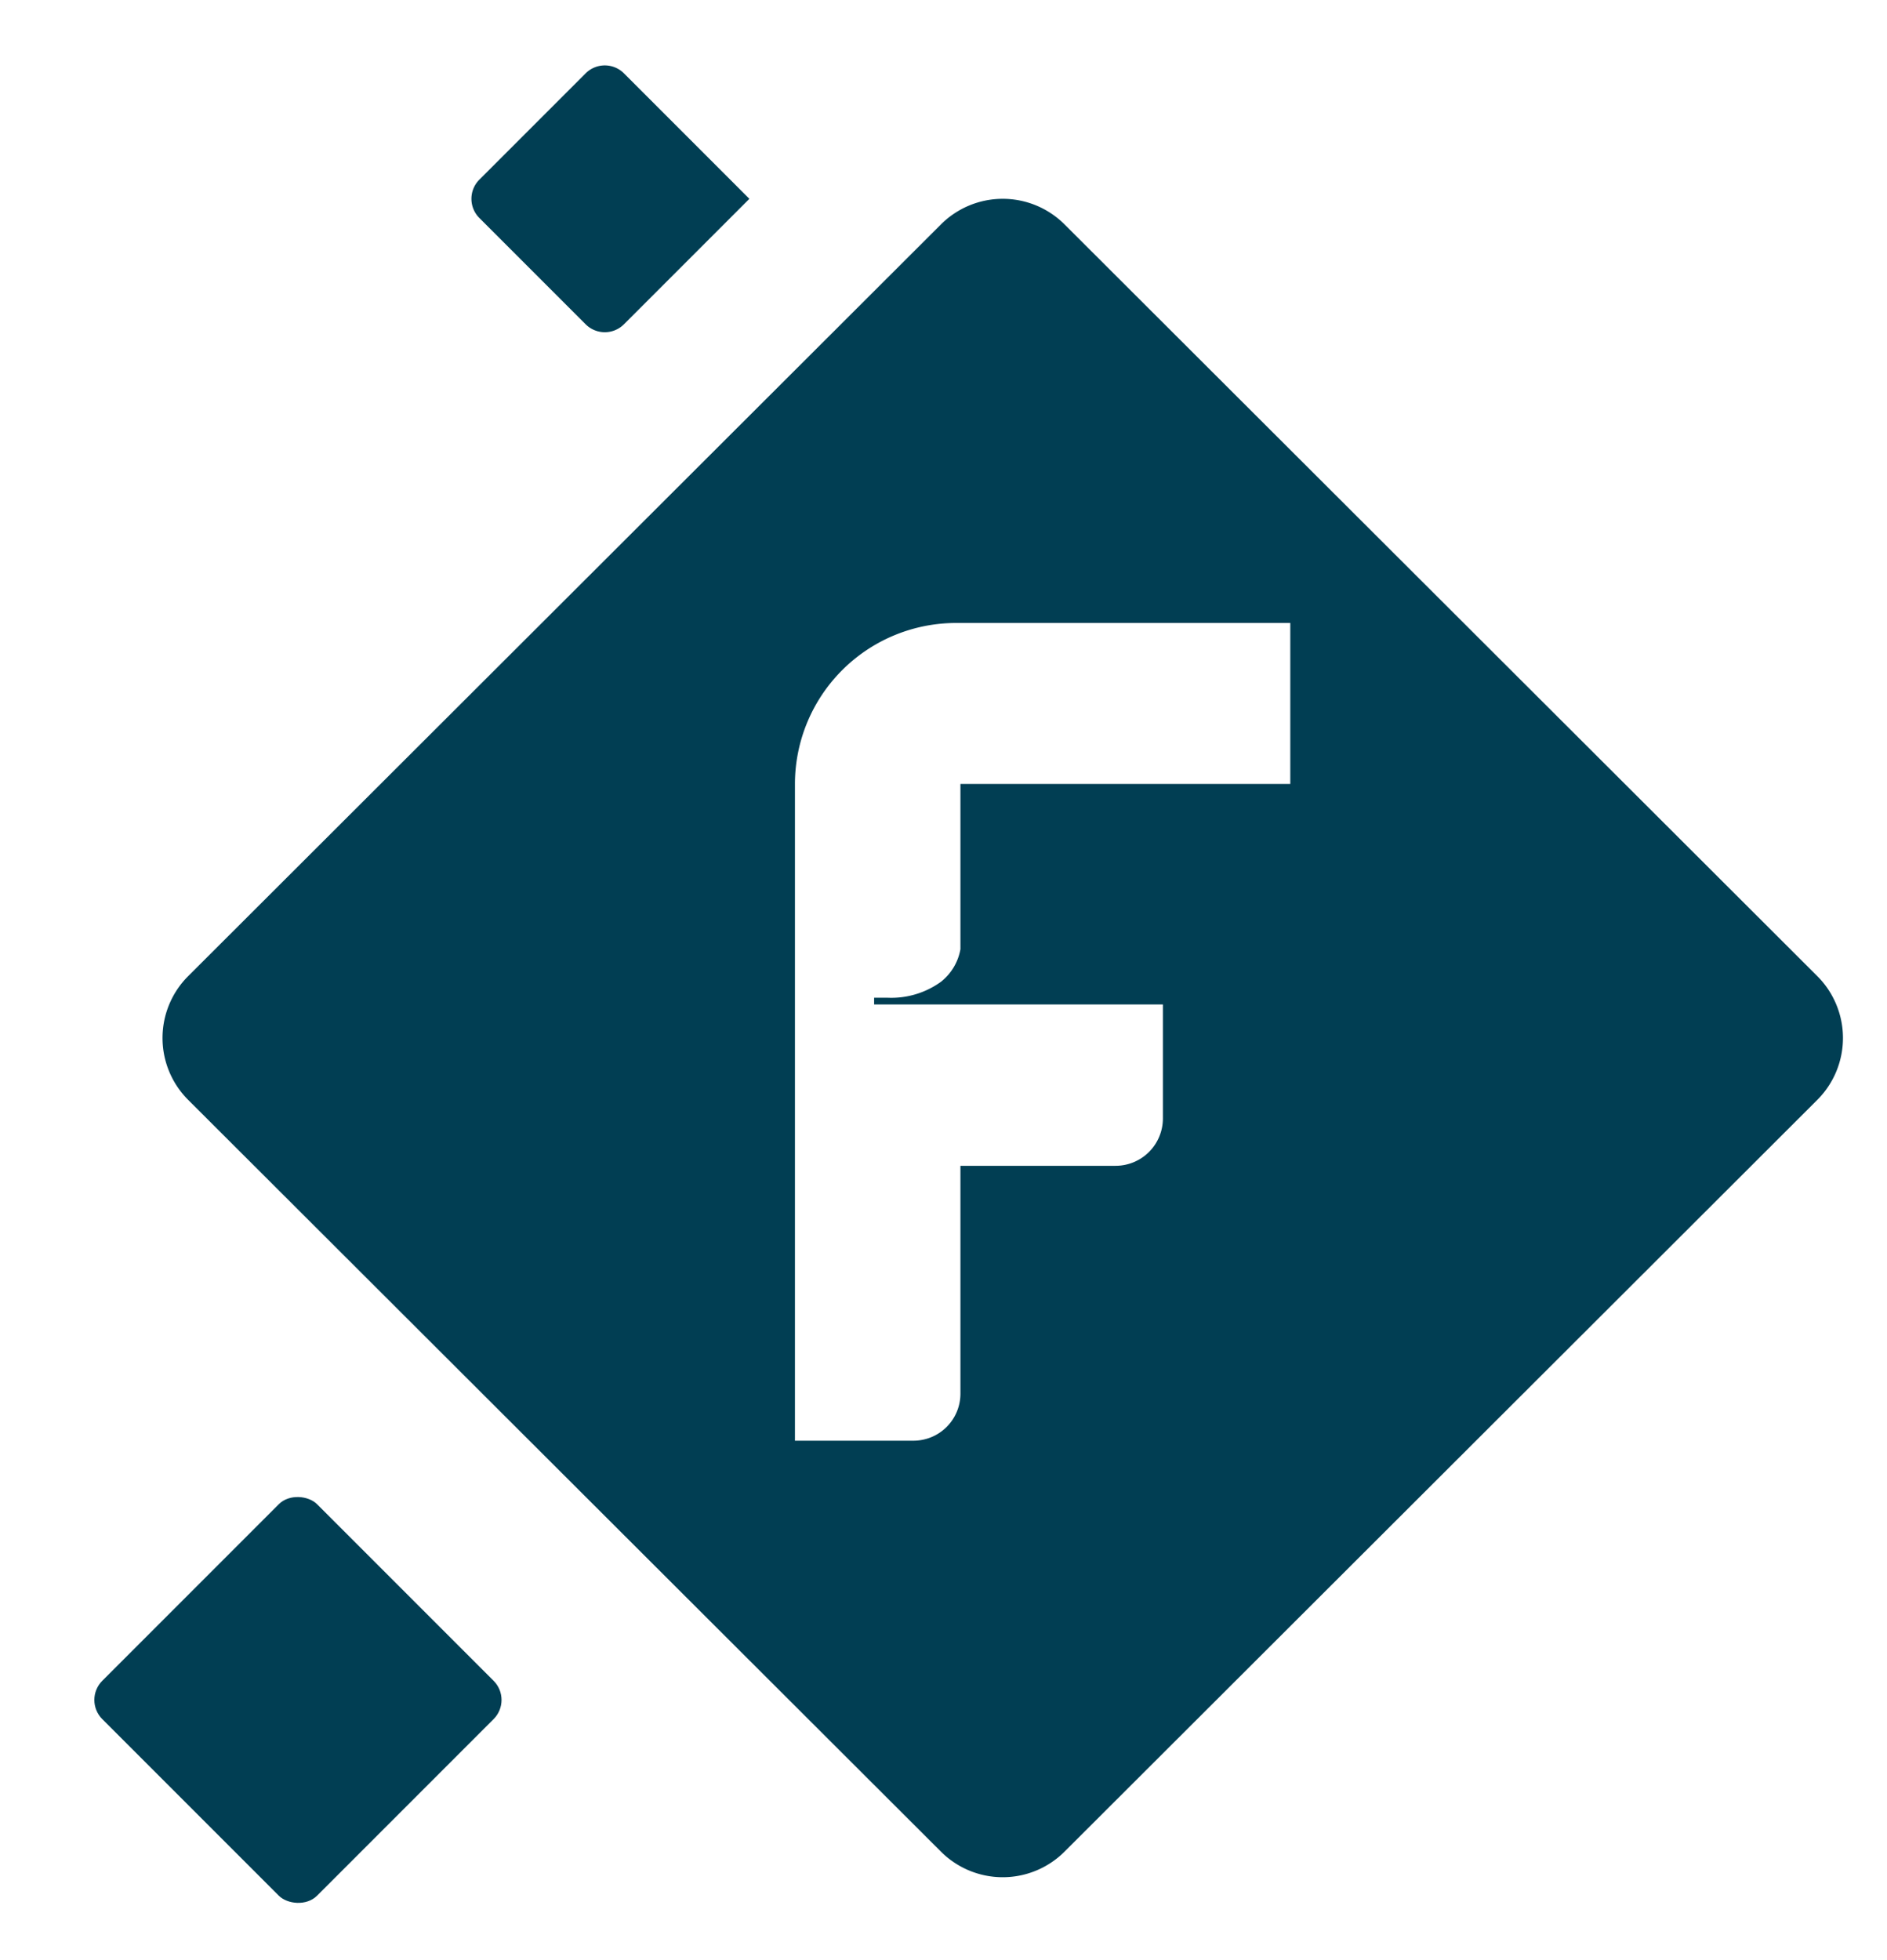 <?xml version="1.0" encoding="UTF-8"?> <svg xmlns="http://www.w3.org/2000/svg" xmlns:xlink="http://www.w3.org/1999/xlink" width="209" height="217" viewBox="0 0 209 217"><defs><clipPath id="clip-Icon-enjeux-avantages"><rect width="209" height="217"></rect></clipPath></defs><g id="Icon-enjeux-avantages" clip-path="url(#clip-Icon-enjeux-avantages)"><g id="Groupe_8590" data-name="Groupe 8590" transform="translate(-144 -2455.113)"><g id="Groupe_8589" data-name="Groupe 8589" transform="translate(-1.096 18.383)"><g id="Groupe_8588" data-name="Groupe 8588" transform="translate(163.096 2458.744)"><path id="Tracé_9727" data-name="Tracé 9727" d="M183.286,86.075,99.951,2.879a9.683,9.683,0,0,0-13.778,0L2.837,86.075a9.679,9.679,0,0,0,0,13.693l83.335,83.2a9.683,9.683,0,0,0,13.778,0l83.335-83.2a9.679,9.679,0,0,0,0-13.693M124.91,64.788H88.375v18.3A5.9,5.9,0,0,1,86.214,86.7a9.389,9.389,0,0,1-5.881,1.763H78.816v.747H110.8v12.614a5.246,5.246,0,0,1-5.259,5.249H88.375v25.25a5.206,5.206,0,0,1-5.195,5.187H70.046V64.788A17.848,17.848,0,0,1,87.9,46.967H124.91Z" transform="translate(0 0)" fill="#013e53"></path></g></g><path id="Rectangle_8560" data-name="Rectangle 8560" d="M3,0H19.648a3,3,0,0,1,3,3V22.648a0,0,0,0,1,0,0H3a3,3,0,0,1-3-3V3A3,3,0,0,1,3,0Z" transform="translate(194.971 2477.127) rotate(-45)" fill="#013e53"></path><rect id="Rectangle_8561" data-name="Rectangle 8561" width="33.648" height="33.648" rx="3" transform="translate(153.207 2643.344) rotate(-45)" fill="#013e53"></rect></g></g></svg> 